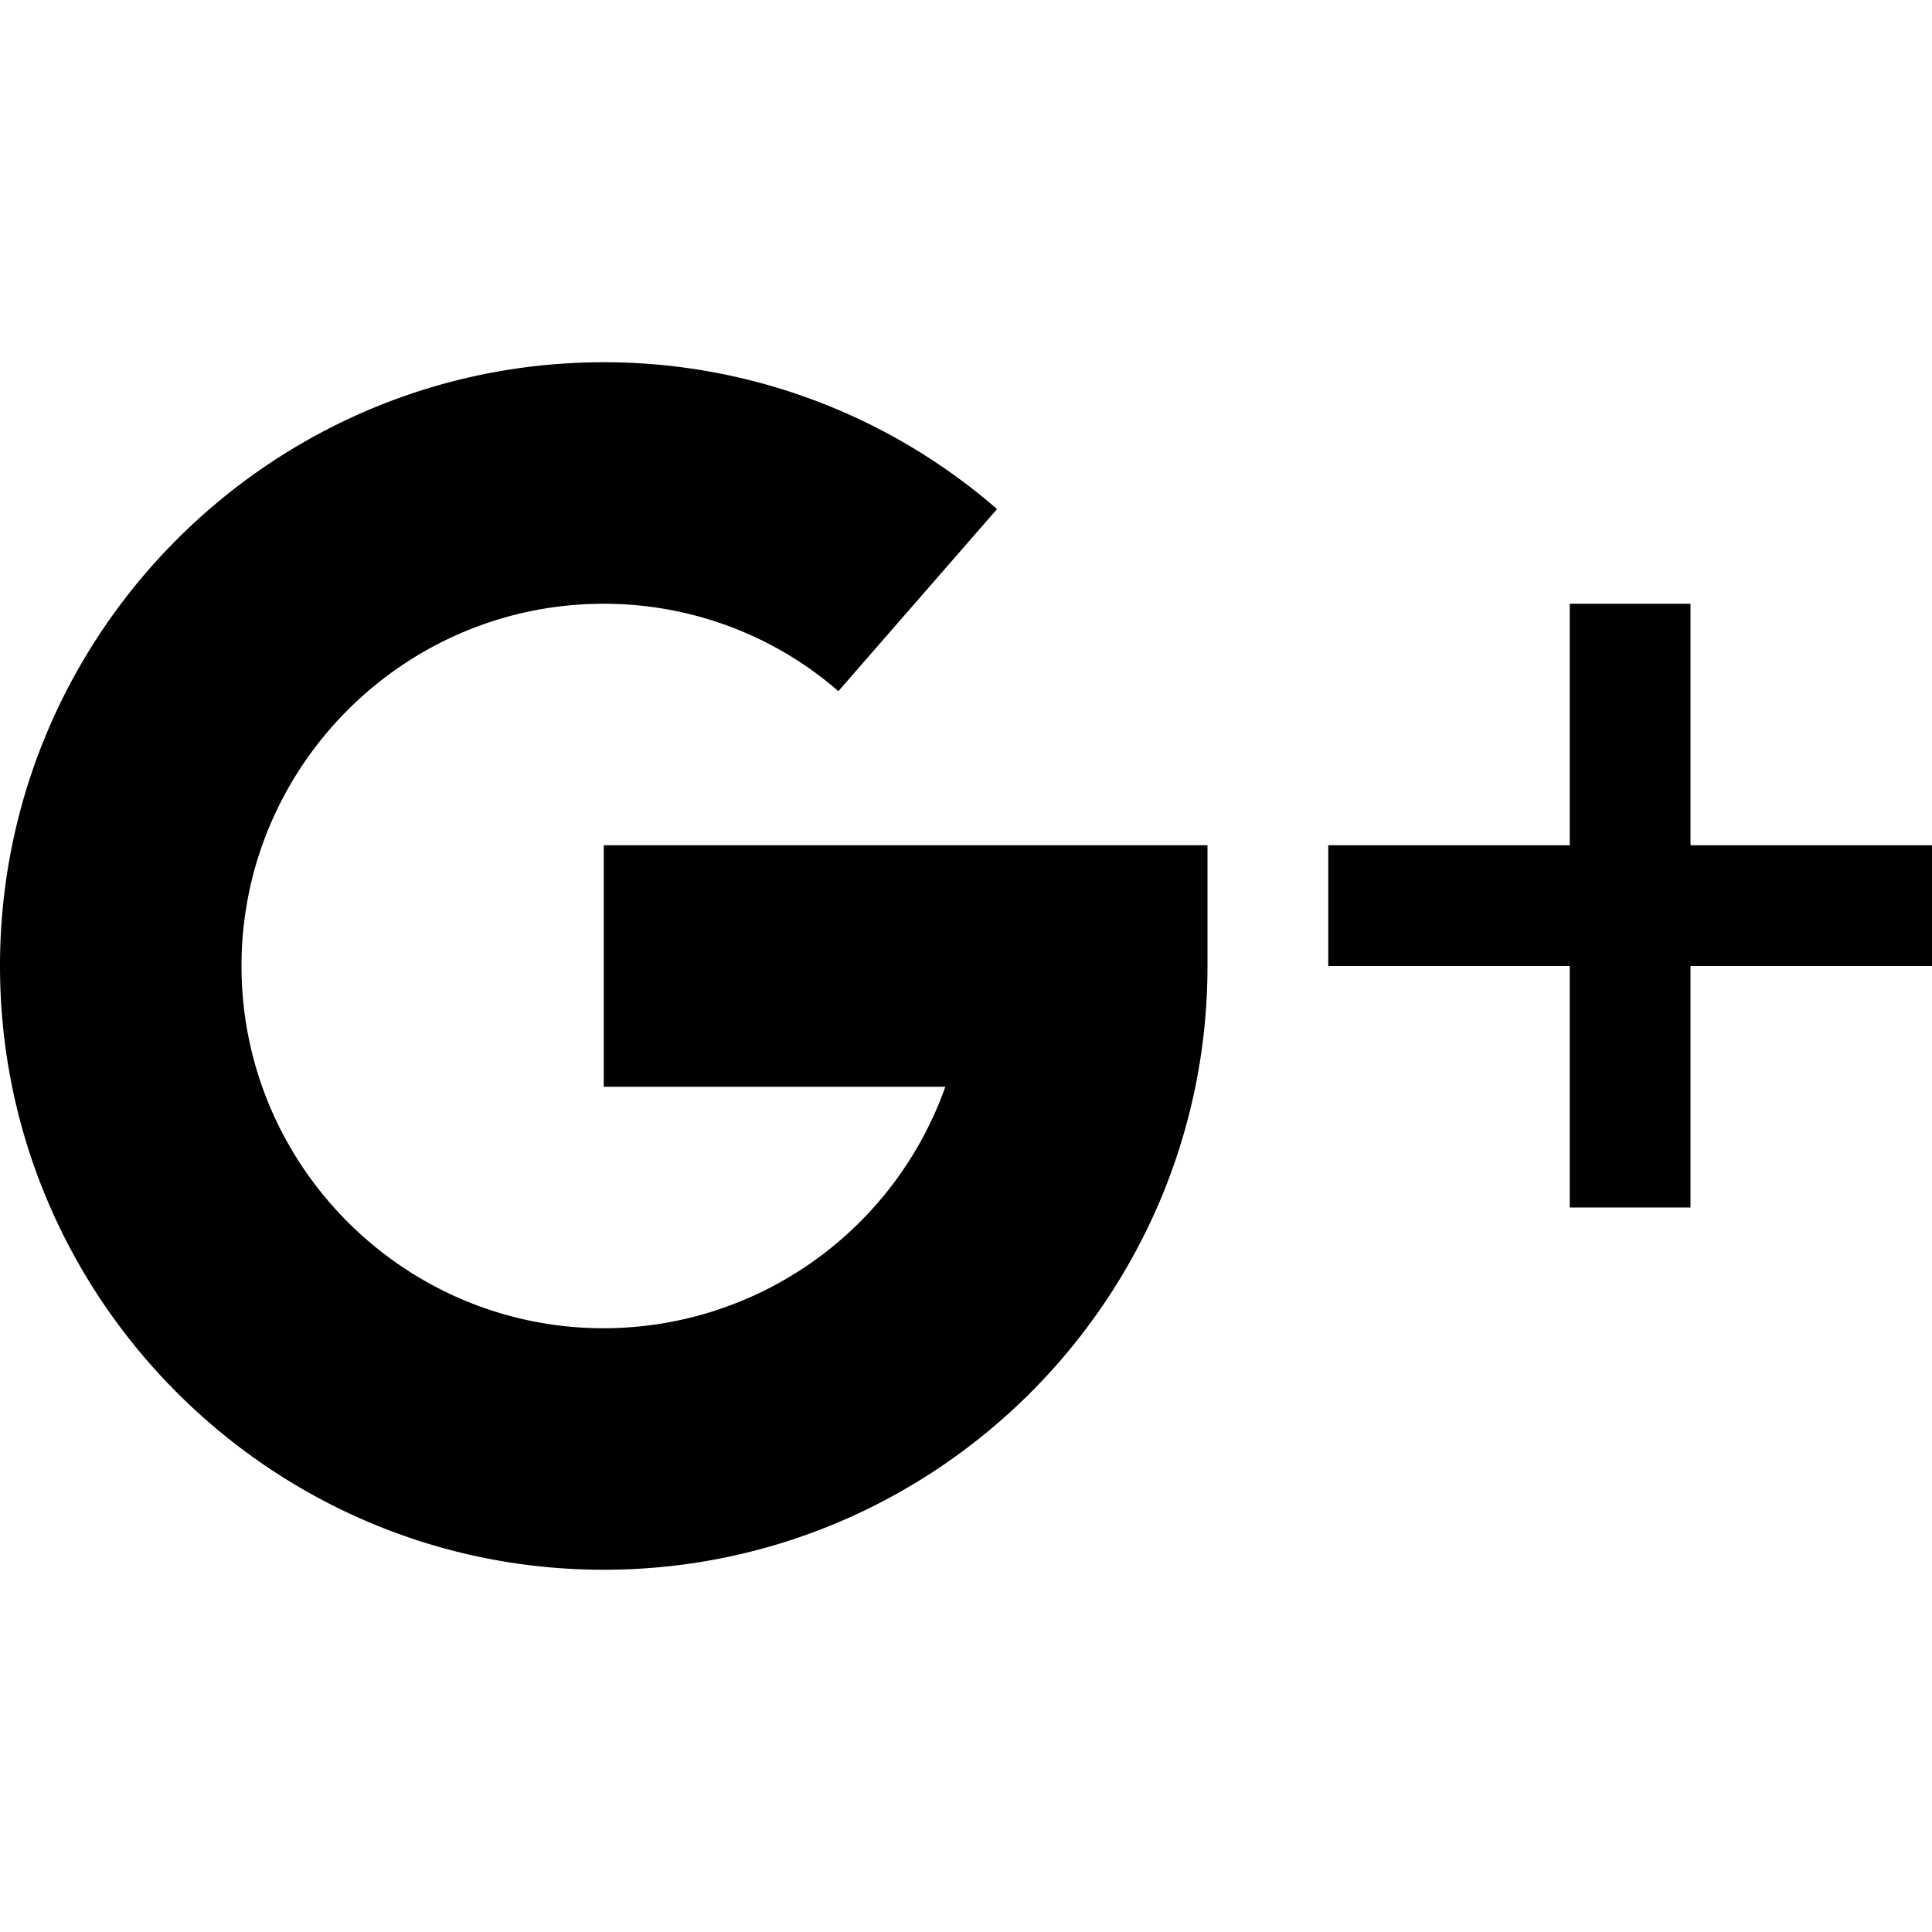 <?xml version="1.0" encoding="UTF-8"?><svg xmlns="http://www.w3.org/2000/svg" xmlns:xlink="http://www.w3.org/1999/xlink" version="1.1" id="Layer_1" x="0px" y="0px" viewBox="0 0 16 16" xml:space="preserve"><path d="M16 7h-2V5h-1v2h-2v1h2v2h1V8h2z"/><path d="M5 9h2.829A3.006 3.006 0 0 1 5 11c-1.654 0-3-1.346-3-3s1.346-3 3-3c.717 0 1.407.257 1.943.724l1.314-1.508A4.955 4.955 0 0 0 5 3C2.243 3 0 5.243 0 8s2.243 5 5 5 5-2.243 5-5V7H5v2z"/></svg>